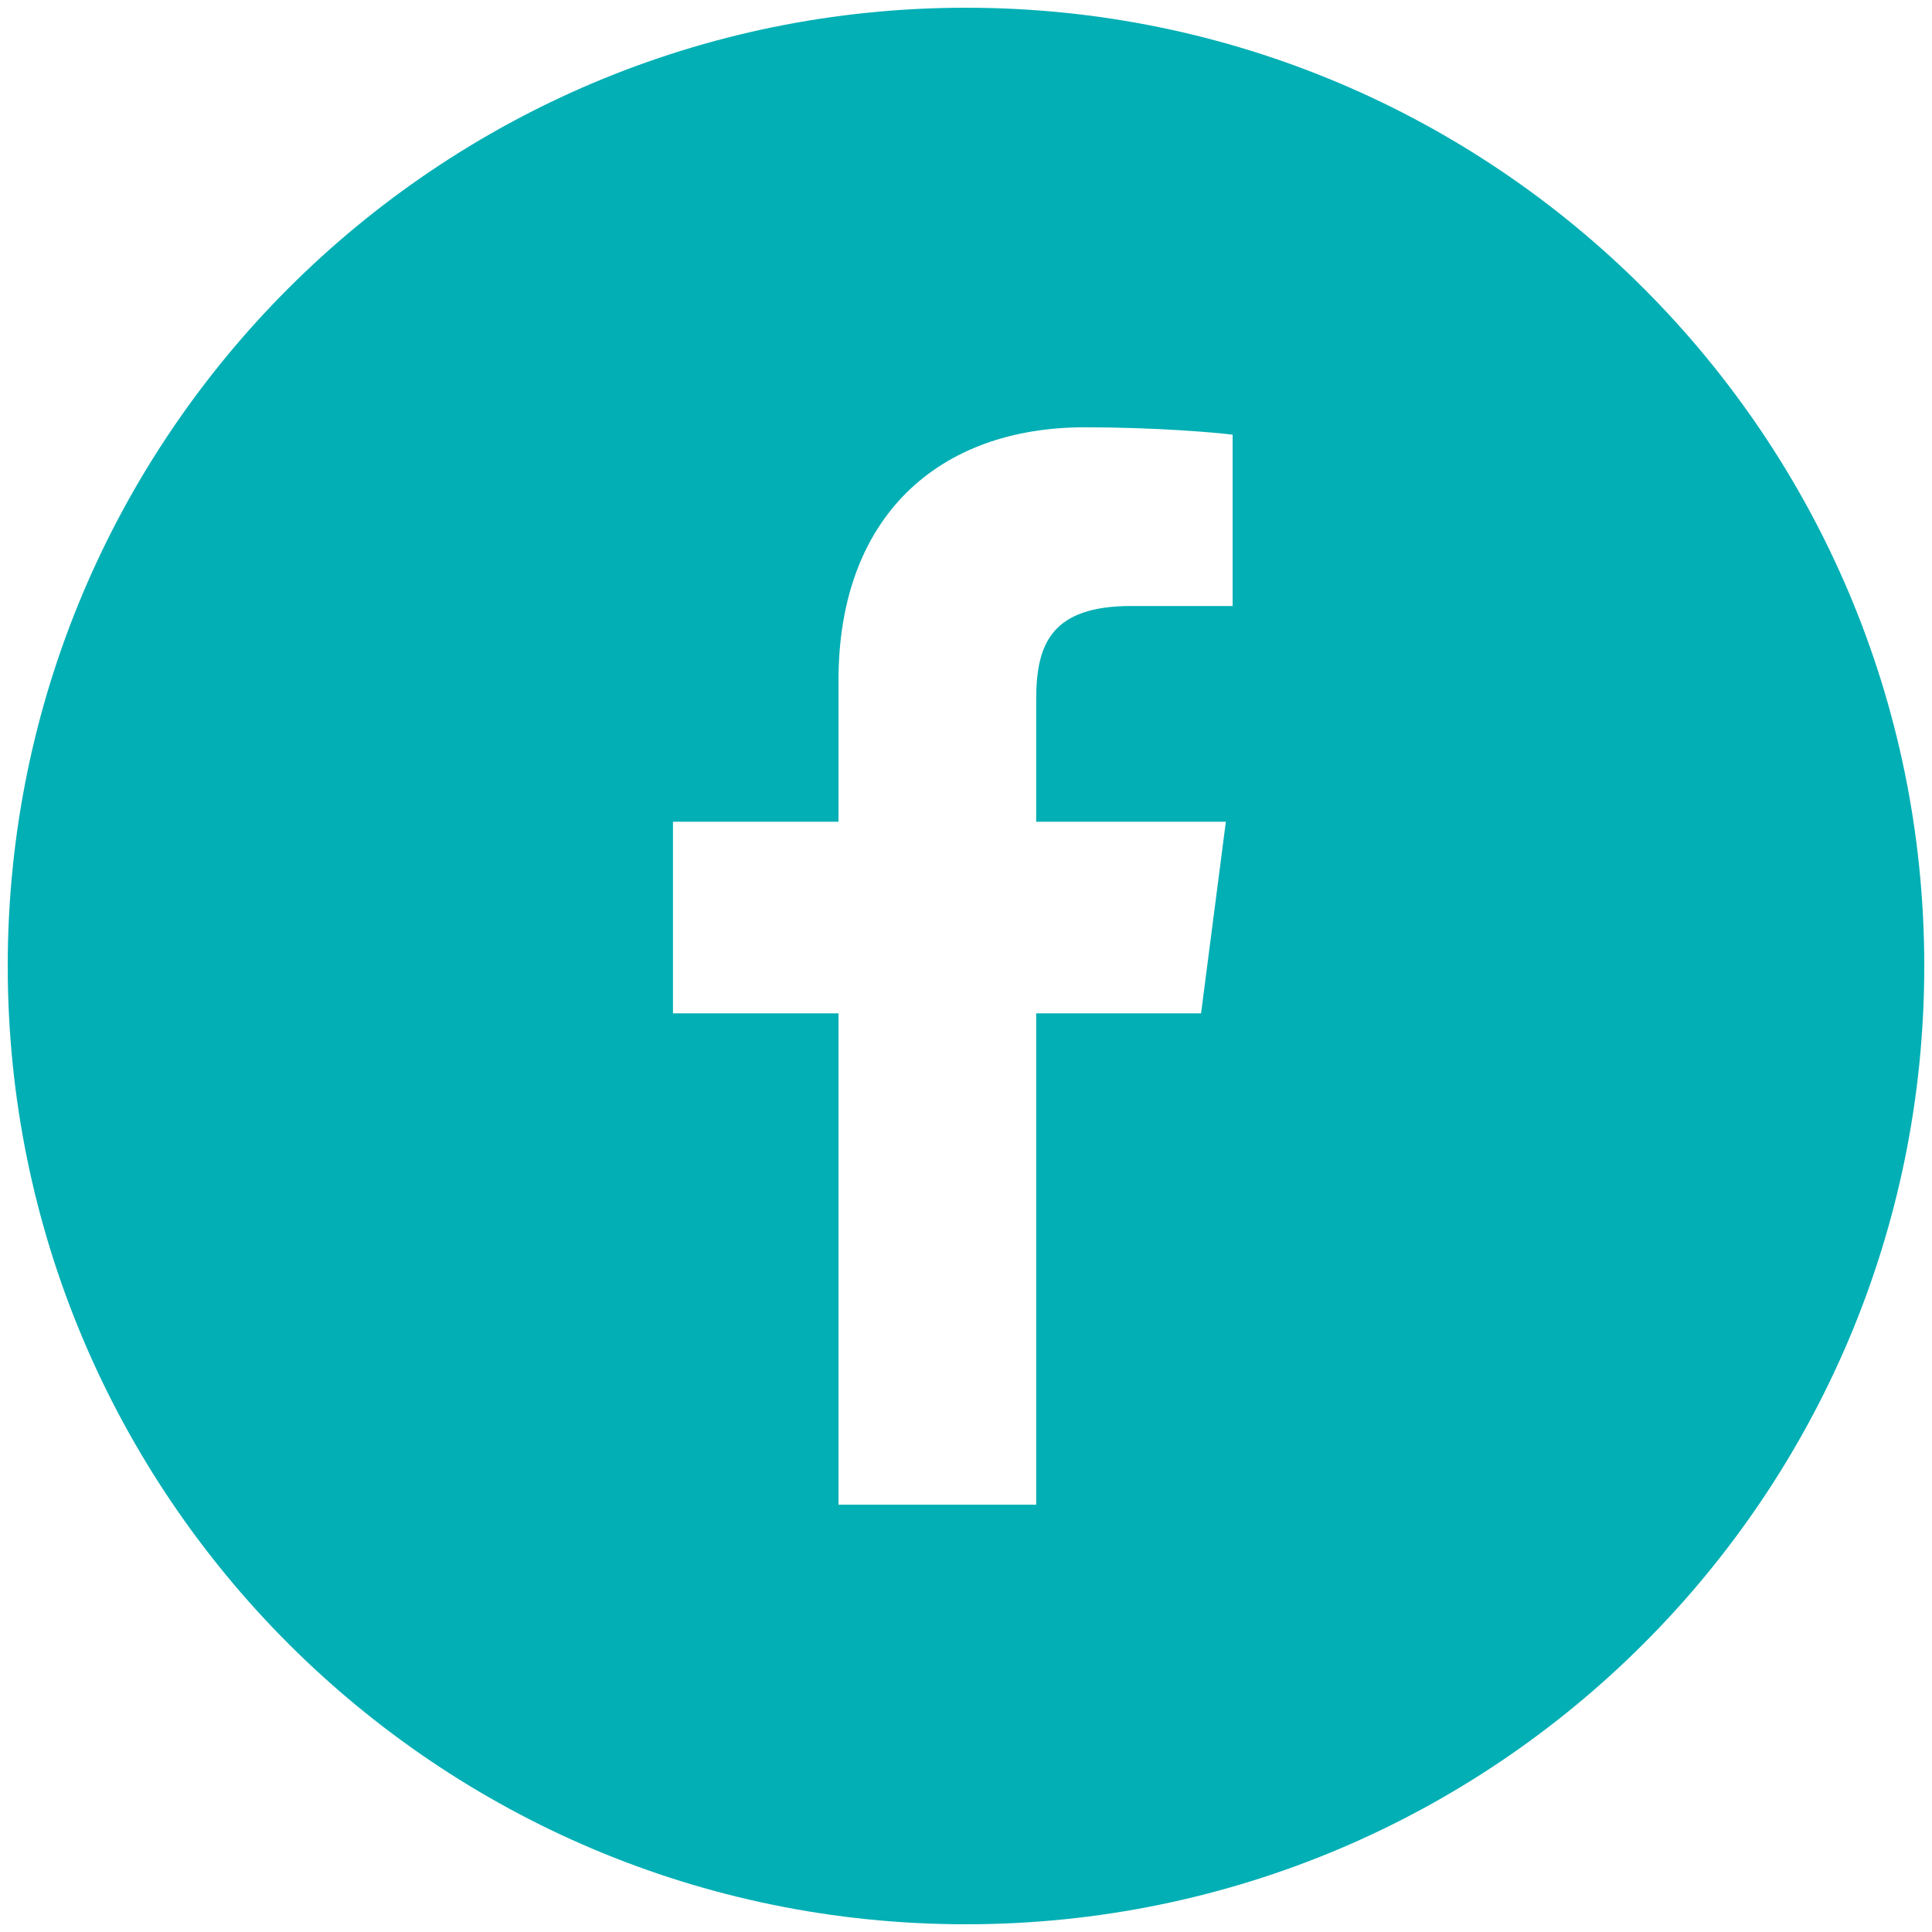 <?xml version="1.0" encoding="utf-8"?>
<!-- Generator: Adobe Illustrator 25.2.1, SVG Export Plug-In . SVG Version: 6.00 Build 0)  -->
<svg version="1.1" id="レイヤー_2" xmlns="http://www.w3.org/2000/svg" xmlns:xlink="http://www.w3.org/1999/xlink" x="0px"
	 y="0px" viewBox="0 0 60 60" style="enable-background:new 0 0 60 60;" xml:space="preserve">
<style type="text/css">
	.st0{fill:#02AFB5;}
</style>
<g>
	<path class="st0" d="M30,0.24C13.56,0.24,0.24,13.56,0.24,30S13.56,59.76,30,59.76S59.76,46.44,59.76,30S46.44,0.24,30,0.24z
		 M38.28,18.82l-3.15,0c-2.47,0-2.95,1.17-2.95,2.9v3.8h5.89l-0.77,5.95h-5.12v15.26h-6.14V31.47H20.9v-5.95h5.14v-4.39
		c0-5.09,3.11-7.86,7.65-7.86c2.18,0,4.05,0.16,4.59,0.23V18.82z"/>
</g>
</svg>
